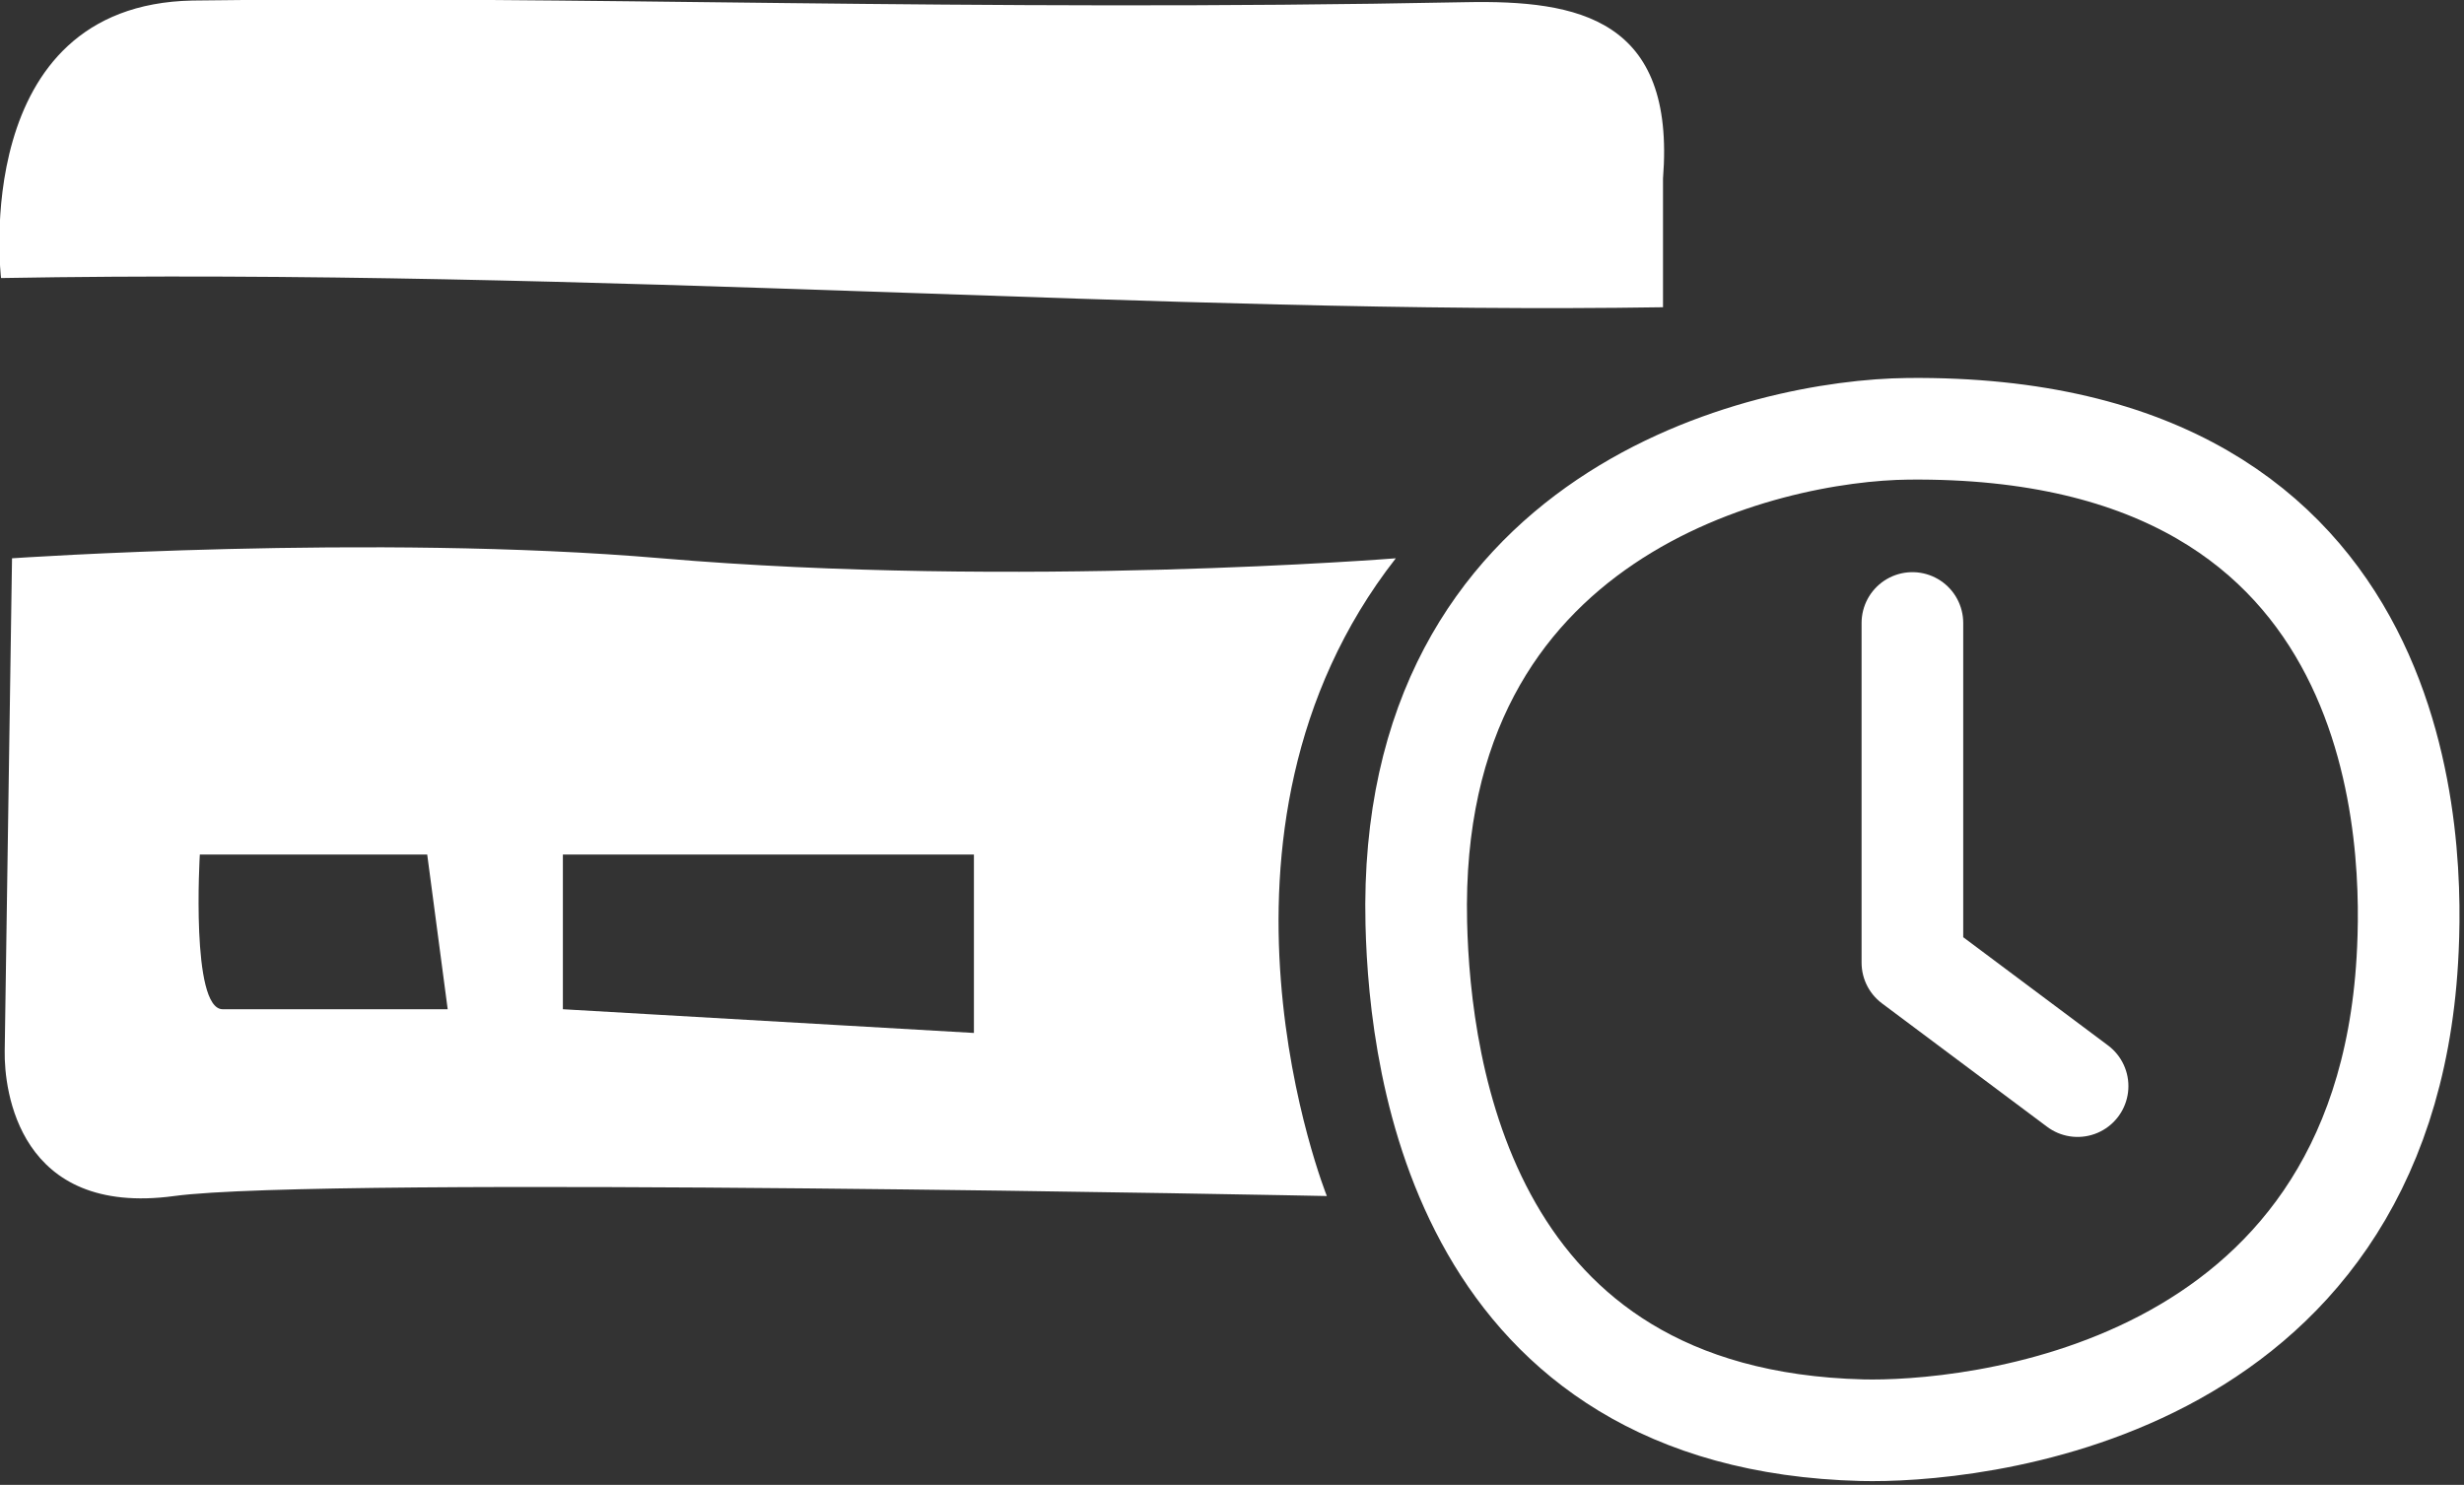 <?xml version="1.0" encoding="UTF-8" standalone="no"?>
<!DOCTYPE svg PUBLIC "-//W3C//DTD SVG 1.1//EN" "http://www.w3.org/Graphics/SVG/1.1/DTD/svg11.dtd">
<svg width="100%" height="100%" viewBox="0 0 511 308" version="1.1" xmlns="http://www.w3.org/2000/svg" xmlns:xlink="http://www.w3.org/1999/xlink" xml:space="preserve" xmlns:serif="http://www.serif.com/" style="fill-rule:evenodd;clip-rule:evenodd;stroke-linecap:round;stroke-linejoin:round;stroke-miterlimit:1.5;">
    <rect x="0" y="0" width="511" height="308" fill="#333333" stroke="none"/>
    <g transform="matrix(1,0,0,1,-1033.36,-735.641)">
        <g id="PAYG" transform="matrix(5.269,0,0,5.269,-2181.82,-1966.55)">
            <g transform="matrix(0.24,0,0,0.24,0,0)">
                <path d="M2542.7,2182.47C2542.7,2182.47 2537.34,2137.68 2574.09,2136.95C2637.54,2136.08 2700.37,2138.84 2782.95,2137.22C2801.38,2136.86 2817.33,2139.93 2815.26,2166.16L2815.26,2187.26C2734.51,2188.55 2641.03,2180.75 2542.7,2182.47Z" style="fill:white;"/>
            </g>
            <g transform="matrix(0.24,0,0,0.24,0,0)">
                <path d="M2544.5,2228.44L2543.3,2309.3C2543.2,2315.65 2545.55,2336.51 2571.1,2333.05C2595.68,2329.71 2760.13,2333.05 2760.13,2333.05C2760.13,2333.05 2736.24,2273.48 2771.44,2228.44C2771.44,2228.44 2709.11,2233.42 2651,2228.44C2603.64,2224.38 2544.5,2228.44 2544.5,2228.44ZM2702.25,2277.03L2634.84,2277.03L2634.84,2302.41L2702.25,2306.3L2702.25,2277.03ZM2575.3,2277.03L2612.59,2277.03L2615.95,2302.41C2615.95,2302.41 2584.33,2302.41 2579.05,2302.41C2573.77,2302.41 2575.3,2277.03 2575.3,2277.03Z" style="fill:white;"/>
            </g>
            <g transform="matrix(0.24,0,0,0.24,0,0)">
                <path d="M2855.42,2207.2C2832.32,2207.43 2773.19,2220.57 2774.8,2288.3C2775.38,2312.61 2782.78,2369.79 2847.89,2371.46C2864.61,2371.88 2933.1,2366.43 2937.33,2294.31C2938.37,2276.71 2939.1,2206.35 2855.42,2207.2Z" style="fill:none;stroke:white;stroke-width:16.67px;"/>
            </g>
            <g transform="matrix(0.24,0,0,0.24,0,0)">
                <path d="M2856.16,2239.05L2856.16,2294.77L2883.25,2315.02" style="fill:none;stroke:white;stroke-width:16.67px;"/>
            </g>
        </g>
    </g>
</svg>
